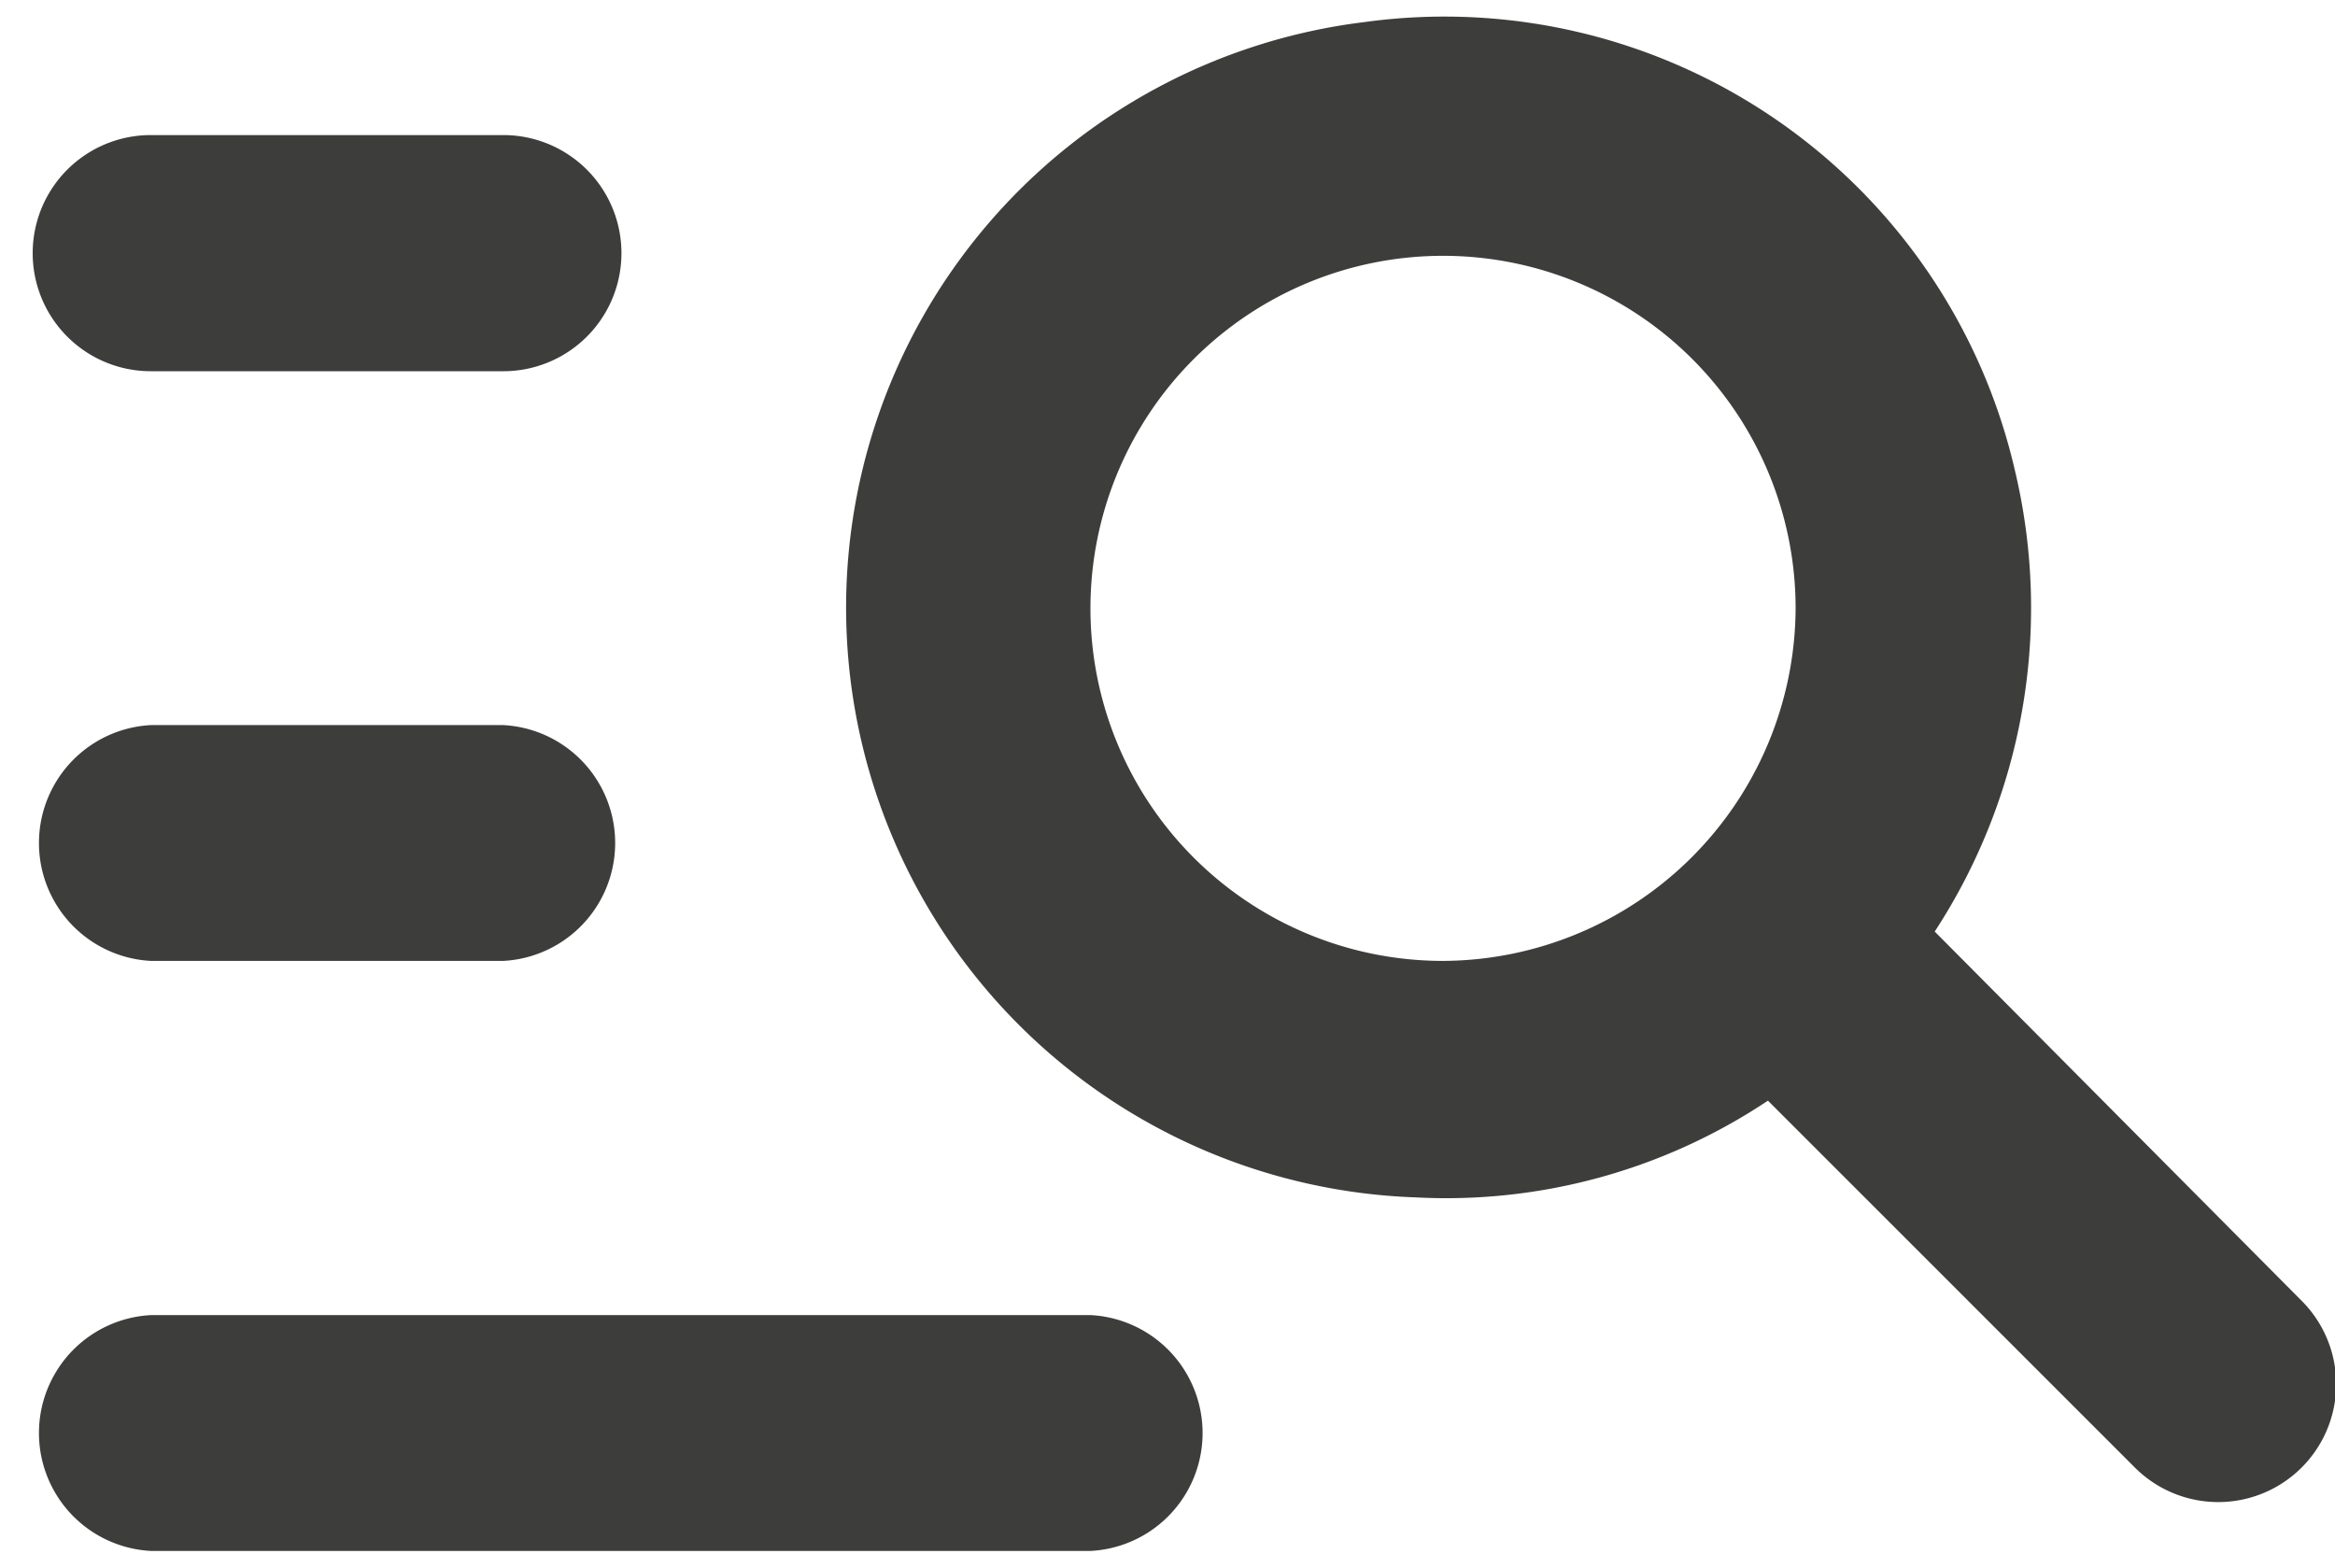 <svg id="Layer_1" data-name="Layer 1" xmlns="http://www.w3.org/2000/svg" viewBox="0 0 70 47"><defs><style>.cls-1{fill:#3d3d3b;}</style></defs><path class="cls-1" d="M15.09,11.13H4.52a3.54,3.54,0,0,1,0-7.08H15.09a3.54,3.54,0,0,1,0,7.08Zm0,10.61H4.52a3.54,3.54,0,0,0,0,7.07H15.09a3.54,3.54,0,0,0,0-7.07ZM64,44,53,33a17.37,17.37,0,0,1-10.56,2.9A17.69,17.69,0,0,1,40.92.66,17.55,17.55,0,0,1,60.41,14.13,17.75,17.75,0,0,1,58,27.93L69,39a3.53,3.53,0,1,1-5,5ZM53.83,18.2A10.57,10.57,0,1,0,43.26,28.81,10.62,10.62,0,0,0,53.83,18.2ZM4.52,46.5H32.7a3.54,3.54,0,0,0,0-7.07H4.52a3.54,3.54,0,0,0,0,7.07Z"/></svg>